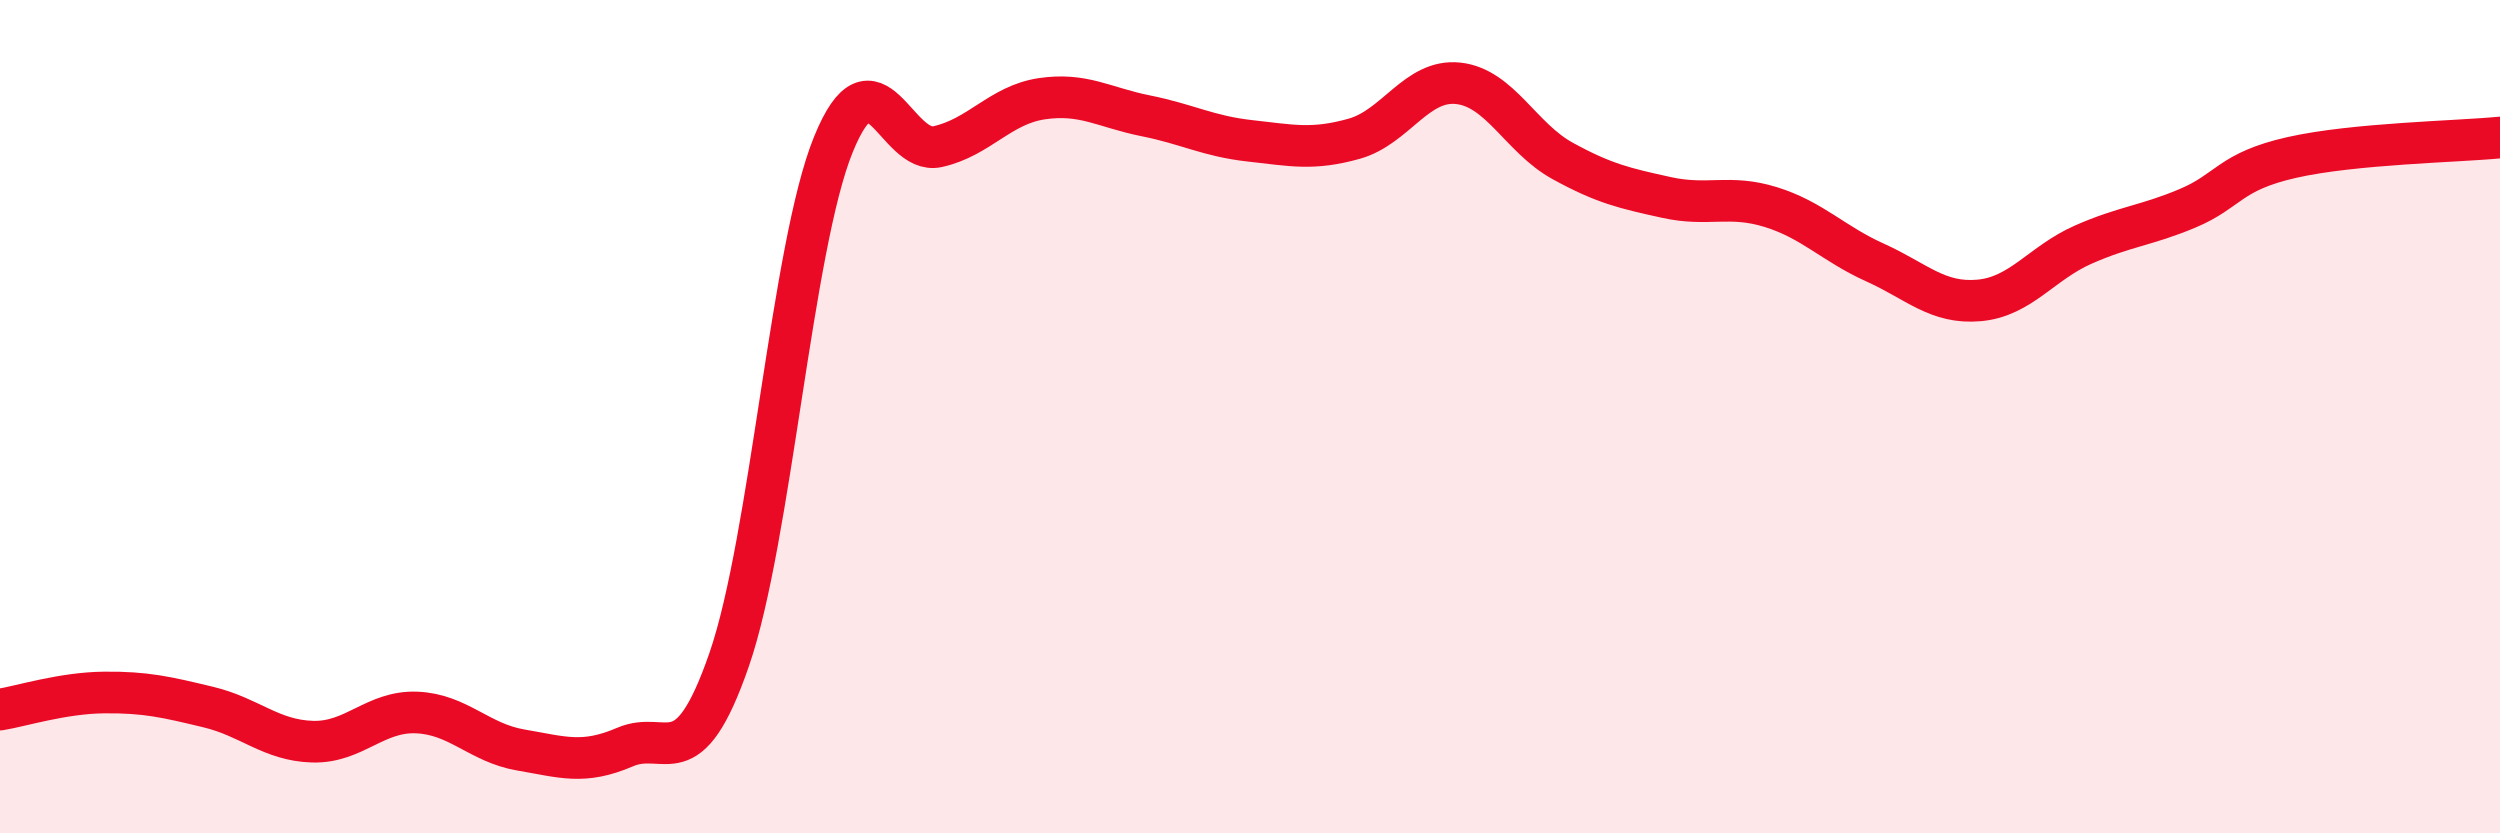 
    <svg width="60" height="20" viewBox="0 0 60 20" xmlns="http://www.w3.org/2000/svg">
      <path
        d="M 0,17.03 C 0.5,16.95 1.5,16.63 2.5,16.62 C 3.5,16.61 4,16.73 5,16.97 C 6,17.21 6.5,17.77 7.5,17.8 C 8.5,17.83 9,17.06 10,17.1 C 11,17.14 11.5,17.83 12.5,18 C 13.5,18.17 14,18.36 15,17.93 C 16,17.5 16.5,18.72 17.5,15.83 C 18.5,12.94 19,5.93 20,3.47 C 21,1.01 21.5,3.74 22.5,3.52 C 23.5,3.3 24,2.52 25,2.37 C 26,2.22 26.5,2.58 27.5,2.78 C 28.5,2.98 29,3.27 30,3.38 C 31,3.49 31.5,3.61 32.5,3.33 C 33.5,3.05 34,1.89 35,2 C 36,2.11 36.5,3.31 37.5,3.86 C 38.5,4.41 39,4.52 40,4.74 C 41,4.96 41.5,4.66 42.5,4.97 C 43.5,5.28 44,5.85 45,6.3 C 46,6.75 46.5,7.3 47.5,7.21 C 48.5,7.12 49,6.31 50,5.87 C 51,5.43 51.5,5.42 52.5,5 C 53.5,4.58 53.5,4.12 55,3.78 C 56.5,3.44 59,3.4 60,3.3L60 20L0 20Z"
        fill="#EB0A25"
        opacity="0.1"
        stroke-linecap="round"
        stroke-linejoin="round"
      />
      <path
        d="M 0,17.03 C 0.5,16.95 1.5,16.63 2.5,16.62 C 3.5,16.61 4,16.73 5,16.97 C 6,17.21 6.5,17.77 7.5,17.8 C 8.5,17.83 9,17.06 10,17.1 C 11,17.14 11.5,17.83 12.5,18 C 13.5,18.17 14,18.36 15,17.93 C 16,17.5 16.5,18.72 17.5,15.83 C 18.5,12.94 19,5.93 20,3.47 C 21,1.01 21.5,3.74 22.5,3.52 C 23.5,3.3 24,2.52 25,2.37 C 26,2.22 26.5,2.58 27.5,2.78 C 28.5,2.98 29,3.27 30,3.38 C 31,3.49 31.5,3.61 32.5,3.33 C 33.5,3.05 34,1.89 35,2 C 36,2.11 36.5,3.31 37.5,3.86 C 38.5,4.41 39,4.52 40,4.74 C 41,4.96 41.5,4.66 42.5,4.97 C 43.5,5.28 44,5.85 45,6.3 C 46,6.75 46.5,7.3 47.5,7.21 C 48.5,7.12 49,6.31 50,5.87 C 51,5.43 51.5,5.42 52.5,5 C 53.5,4.58 53.5,4.12 55,3.78 C 56.5,3.44 59,3.4 60,3.3"
        stroke="#EB0A25"
        stroke-width="1"
        fill="none"
        stroke-linecap="round"
        stroke-linejoin="round"
      />
    </svg>
  